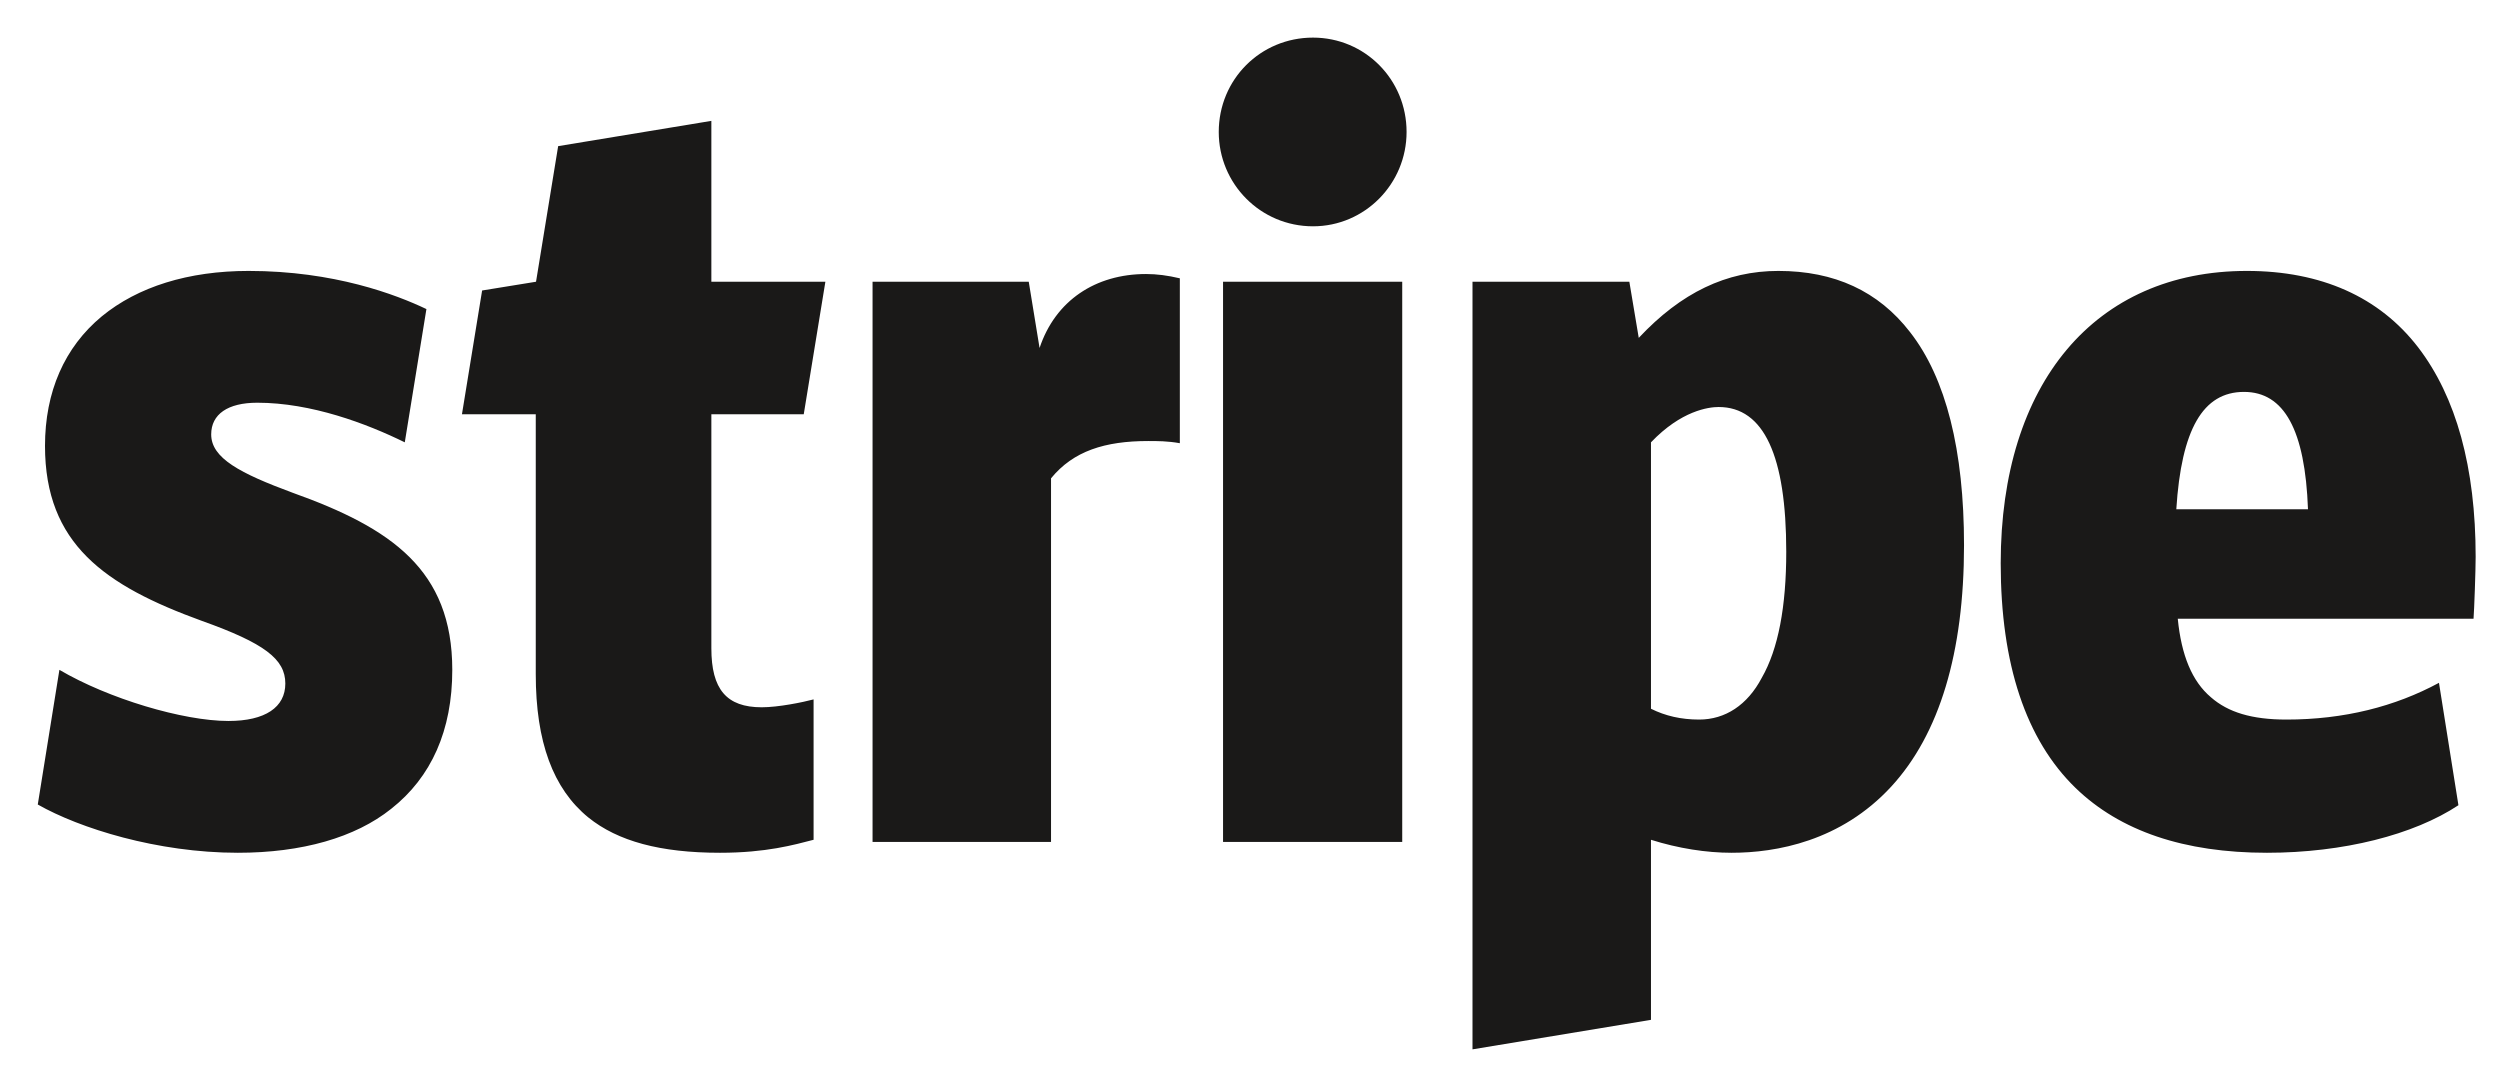 <svg width="46" height="20" viewBox="0 0 46 20" fill="none" xmlns="http://www.w3.org/2000/svg">
<path fill-rule="evenodd" clip-rule="evenodd" d="M5.383 9.066C4.416 8.708 3.886 8.43 3.886 7.993C3.886 7.622 4.191 7.41 4.734 7.41C5.727 7.41 6.747 7.794 7.448 8.139L7.846 5.687C7.29 5.422 6.151 4.985 4.575 4.985C3.463 4.985 2.536 5.277 1.874 5.82C1.185 6.39 0.828 7.211 0.828 8.205C0.828 10.007 1.927 10.775 3.714 11.424C4.866 11.835 5.25 12.127 5.25 12.577C5.25 13.014 4.88 13.266 4.204 13.266C3.37 13.266 1.993 12.855 1.093 12.325L0.695 14.803C1.463 15.24 2.893 15.691 4.376 15.691C5.555 15.691 6.535 15.412 7.197 14.883C7.938 14.3 8.322 13.438 8.322 12.325C8.322 10.484 7.197 9.715 5.383 9.066ZM14.789 7.622L15.187 5.184H13.089V2.224L10.27 2.689L9.863 5.184L8.871 5.345L8.5 7.622H9.858V12.405C9.858 13.65 10.176 14.511 10.825 15.041C11.368 15.479 12.149 15.691 13.248 15.691C14.096 15.691 14.612 15.545 14.97 15.452V12.869C14.771 12.922 14.321 13.014 14.016 13.014C13.367 13.014 13.089 12.683 13.089 11.928V7.622H14.789ZM21.087 5.042C20.16 5.042 19.419 5.528 19.128 6.403L18.929 5.184H16.055V15.492H19.339V8.801C19.75 8.298 20.332 8.115 21.127 8.115C21.299 8.115 21.484 8.115 21.709 8.155V5.121C21.484 5.068 21.286 5.042 21.087 5.042ZM24.159 4.164C25.113 4.164 25.881 3.382 25.881 2.428C25.881 1.461 25.113 0.692 24.159 0.692C23.193 0.692 22.425 1.461 22.425 2.428C22.425 3.382 23.193 4.164 24.159 4.164ZM22.504 5.184H25.801V15.492H22.504V5.184ZM35.145 6.111C34.562 5.356 33.754 4.985 32.721 4.985C31.768 4.985 30.934 5.383 30.153 6.217L29.98 5.184H27.094V19.308L30.378 18.765V15.452C30.881 15.611 31.397 15.691 31.861 15.691C32.682 15.691 33.873 15.479 34.8 14.472C35.688 13.505 36.138 12.007 36.138 10.033C36.138 8.284 35.807 6.959 35.145 6.111ZM32.417 12.471C32.152 12.975 31.742 13.24 31.265 13.24C30.934 13.24 30.642 13.173 30.378 13.041V8.139C30.934 7.556 31.437 7.489 31.622 7.489C32.457 7.489 32.867 8.39 32.867 10.152C32.867 11.159 32.721 11.941 32.417 12.471ZM45.552 10.245C45.552 8.602 45.195 7.304 44.493 6.39C43.778 5.462 42.706 4.985 41.342 4.985C38.548 4.985 36.813 7.052 36.813 10.364C36.813 12.219 37.276 13.611 38.19 14.498C39.011 15.293 40.19 15.691 41.712 15.691C43.116 15.691 44.414 15.36 45.235 14.816L44.877 12.564C44.069 13.001 43.129 13.24 42.07 13.24C41.434 13.24 40.997 13.107 40.68 12.829C40.335 12.537 40.137 12.06 40.071 11.385H45.513C45.526 11.226 45.552 10.484 45.552 10.245ZM40.044 9.371C40.137 7.9 40.534 7.211 41.289 7.211C42.03 7.211 42.414 7.913 42.467 9.371H40.044Z" fill="#1A1918"/>
</svg>

